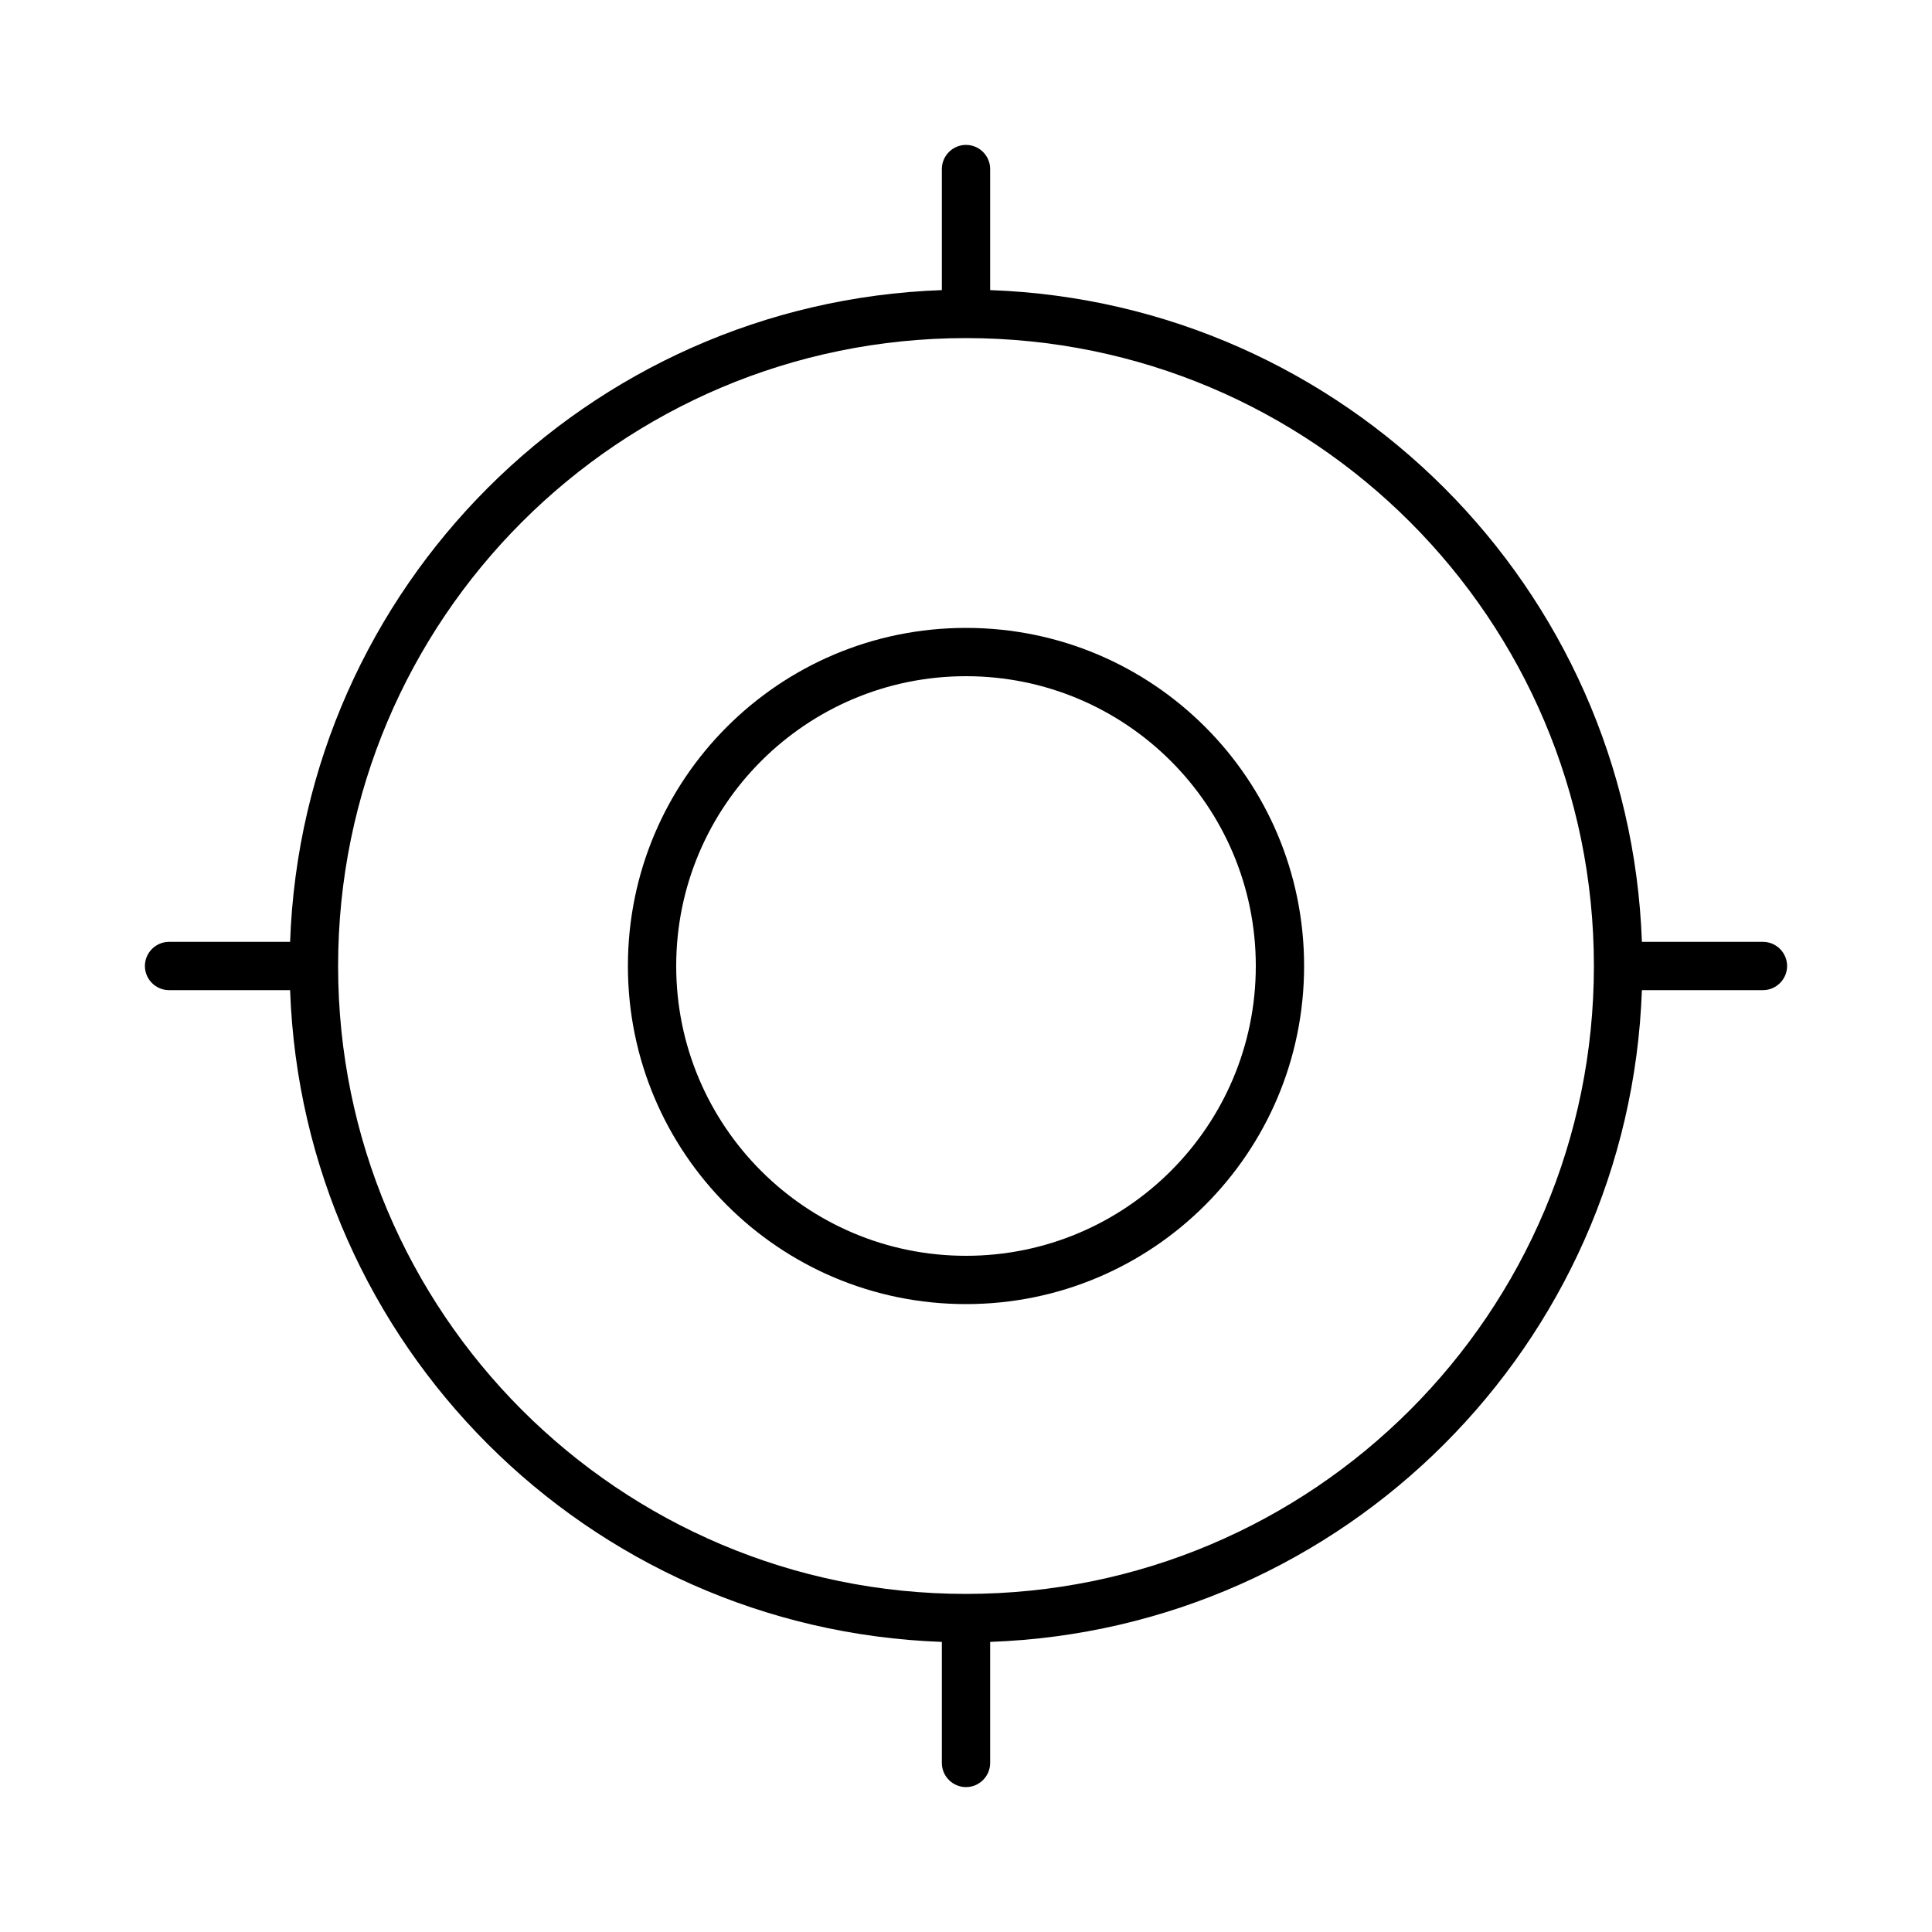 <svg viewBox="0 0 640 640" xmlns="http://www.w3.org/2000/svg"><path d="M320 48C324.4 48 328 51.6 328 56L328 96.1C445.4 100.3 539.7 194.6 543.9 312L584 312C588.4 312 592 315.6 592 320C592 324.4 588.4 328 584 328L543.9 328C539.7 445.4 445.4 539.7 328 543.9L328 584C328 588.4 324.4 592 320 592C315.6 592 312 588.4 312 584L312 543.9C194.6 539.7 100.3 445.4 96.1 328L56 328C51.6 328 48 324.4 48 320C48 315.6 51.6 312 56 312L96.1 312C100.3 194.6 194.6 100.3 312 96.1L312 56C312 51.6 315.6 48 320 48zM112 320C112 434.9 205.1 528 320 528C434.9 528 528 434.9 528 320C528 205.1 434.9 112 320 112C205.1 112 112 205.1 112 320zM320 208C381.9 208 432 258.1 432 320C432 381.9 381.9 432 320 432C258.1 432 208 381.9 208 320C208 258.1 258.1 208 320 208zM416 320C416 267 373 224 320 224C267 224 224 267 224 320C224 373 267 416 320 416C373 416 416 373 416 320z"></path></svg>